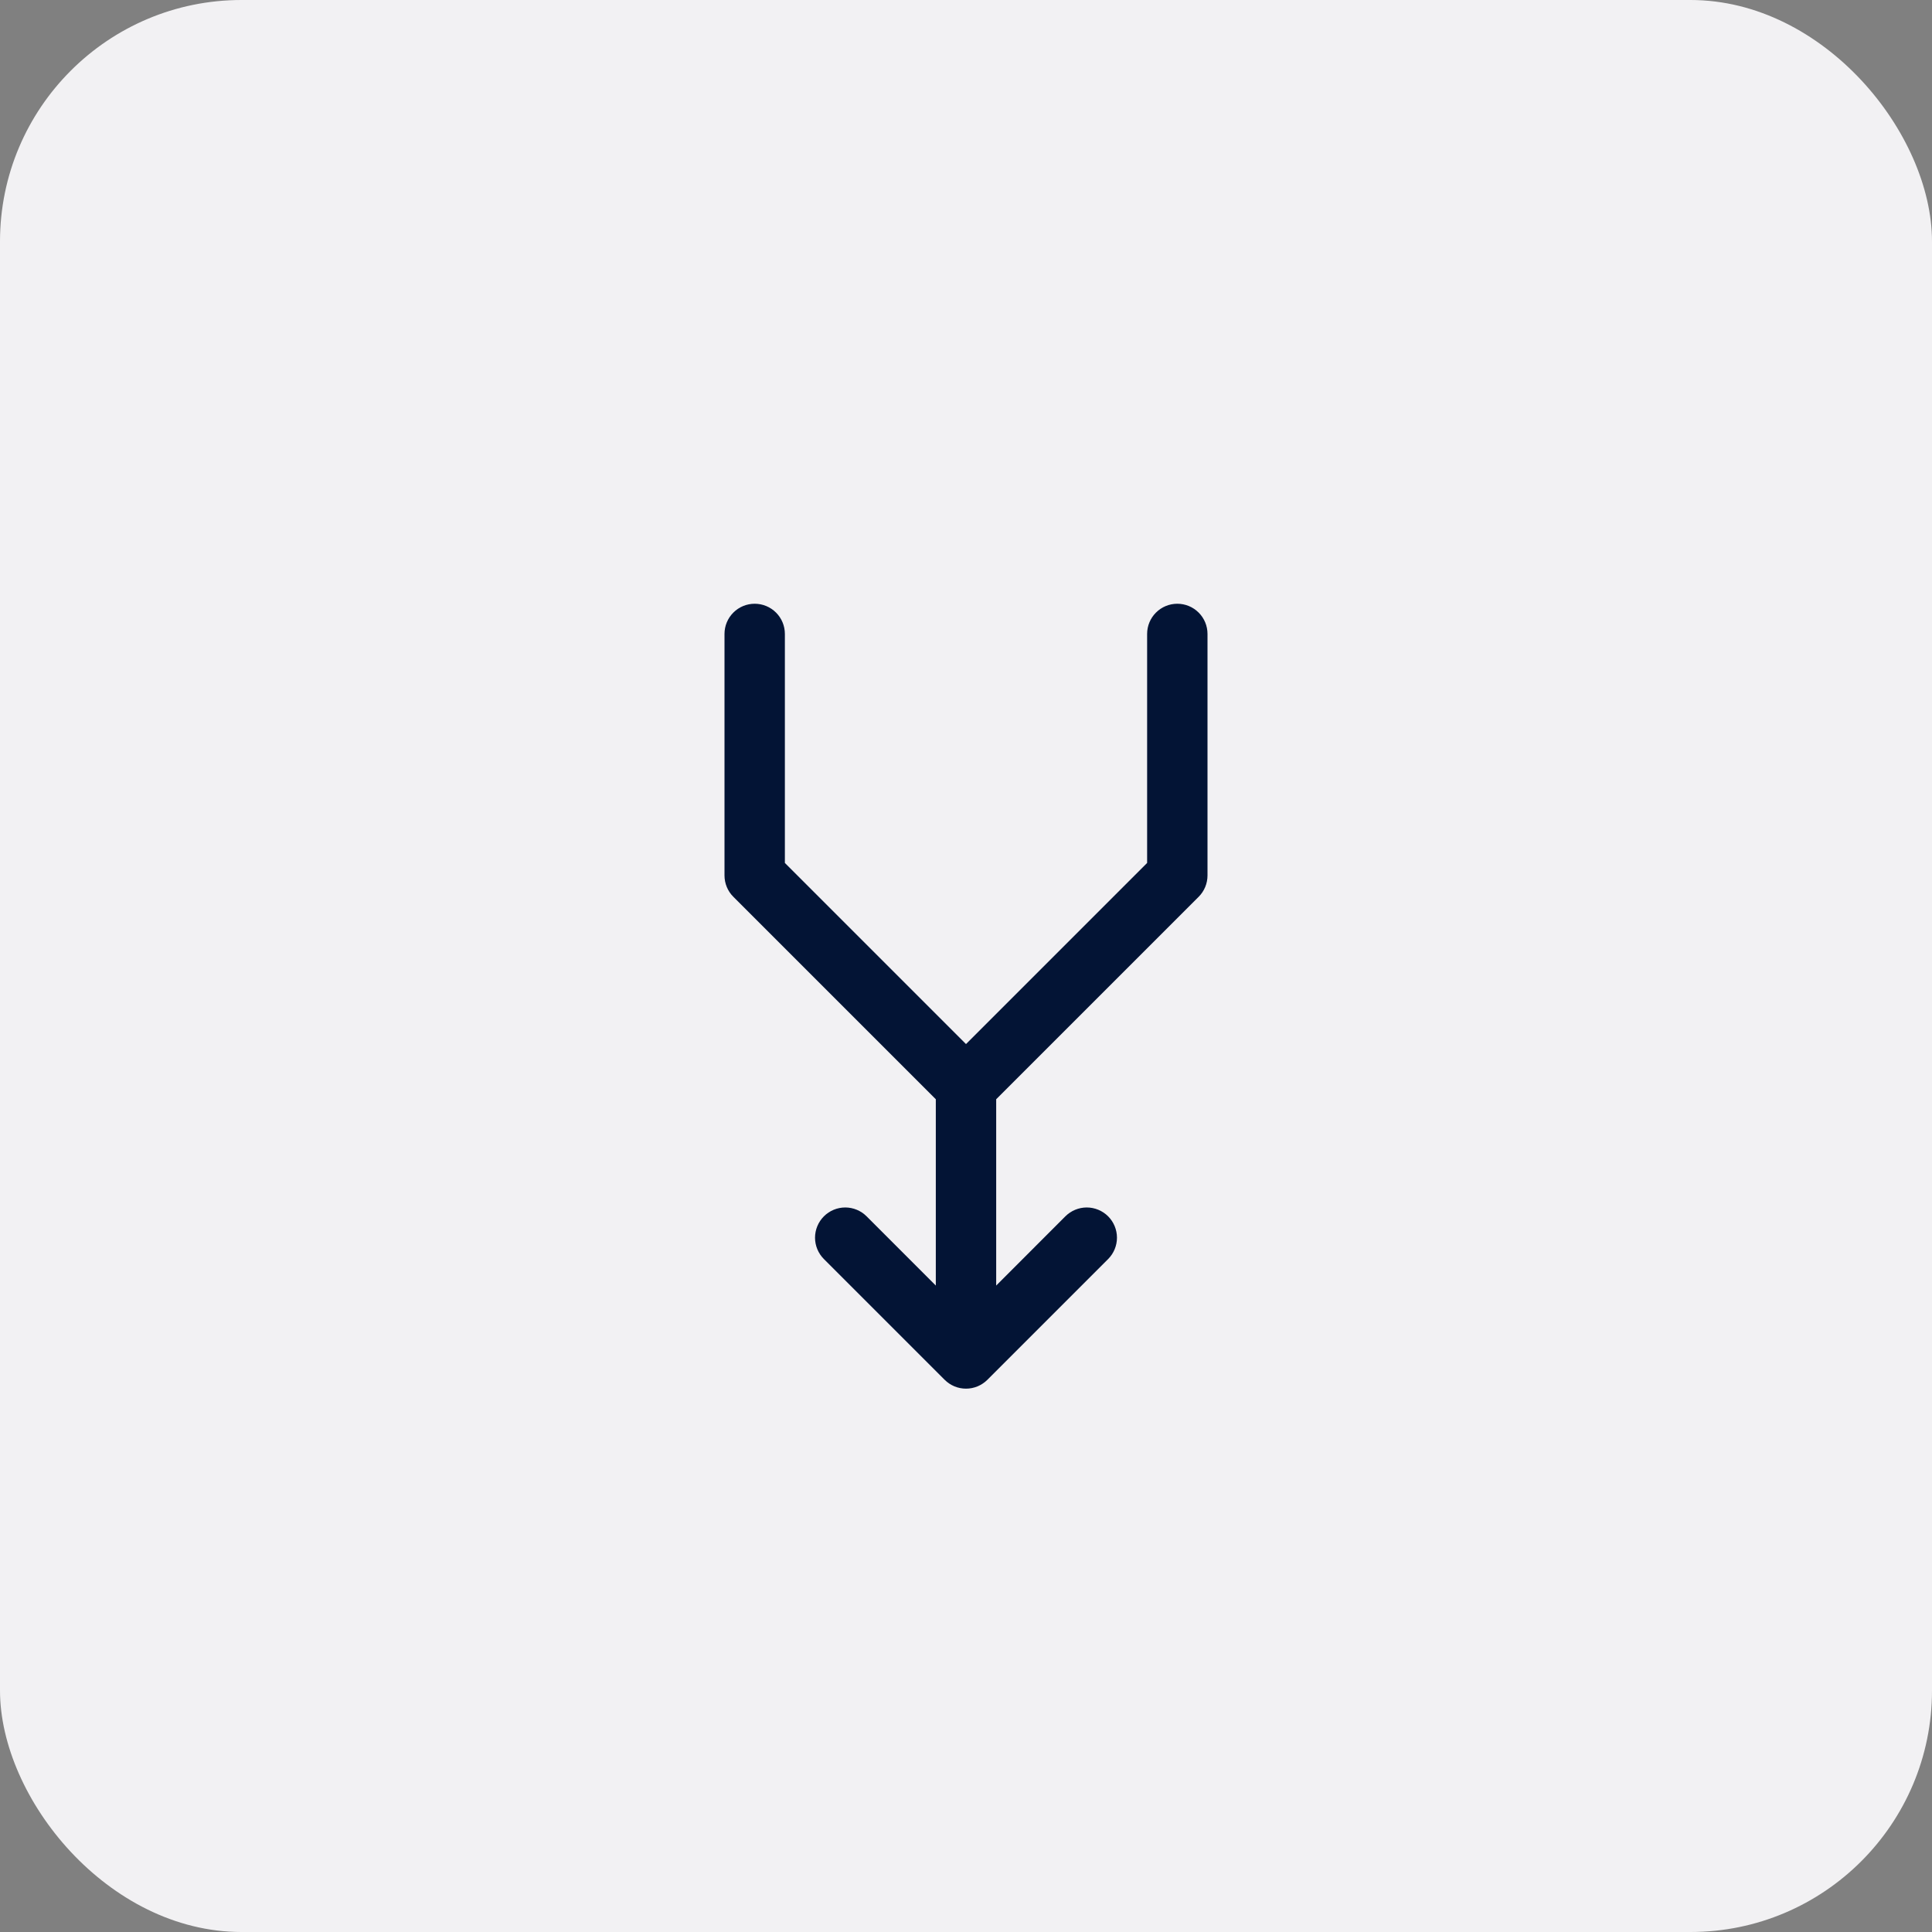 <svg width="64" height="64" viewBox="0 0 64 64" fill="none" xmlns="http://www.w3.org/2000/svg">
<rect x="0" y="0" width="64" height="64" fill="#808080" stroke="none"/>
<rect width="64" height="64" rx="8" fill="#F2F1F3"/>
<path d="M40 21V29C40 29.131 39.974 29.262 39.924 29.383C39.874 29.504 39.8 29.615 39.708 29.707L33 36.414V42.586L35.292 40.292C35.48 40.105 35.735 39.999 36 39.999C36.265 39.999 36.52 40.105 36.708 40.292C36.895 40.48 37.001 40.735 37.001 41C37.001 41.265 36.895 41.52 36.708 41.708L32.708 45.708C32.615 45.8 32.504 45.874 32.383 45.925C32.261 45.975 32.131 46.001 32 46.001C31.869 46.001 31.738 45.975 31.617 45.925C31.496 45.874 31.385 45.8 31.293 45.708L27.293 41.708C27.105 41.52 26.999 41.265 26.999 41C26.999 40.735 27.105 40.48 27.293 40.292C27.48 40.105 27.735 39.999 28 39.999C28.265 39.999 28.52 40.105 28.707 40.292L31 42.586V36.414L24.293 29.707C24.2 29.615 24.126 29.504 24.076 29.383C24.026 29.262 24 29.131 24 29V21C24 20.735 24.105 20.48 24.293 20.293C24.48 20.105 24.735 20 25 20C25.265 20 25.52 20.105 25.707 20.293C25.895 20.48 26 20.735 26 21V28.586L32 34.586L38 28.586V21C38 20.735 38.105 20.48 38.293 20.293C38.48 20.105 38.735 20 39 20C39.265 20 39.52 20.105 39.707 20.293C39.895 20.48 40 20.735 40 21Z" fill="#031435"/>
</svg>
